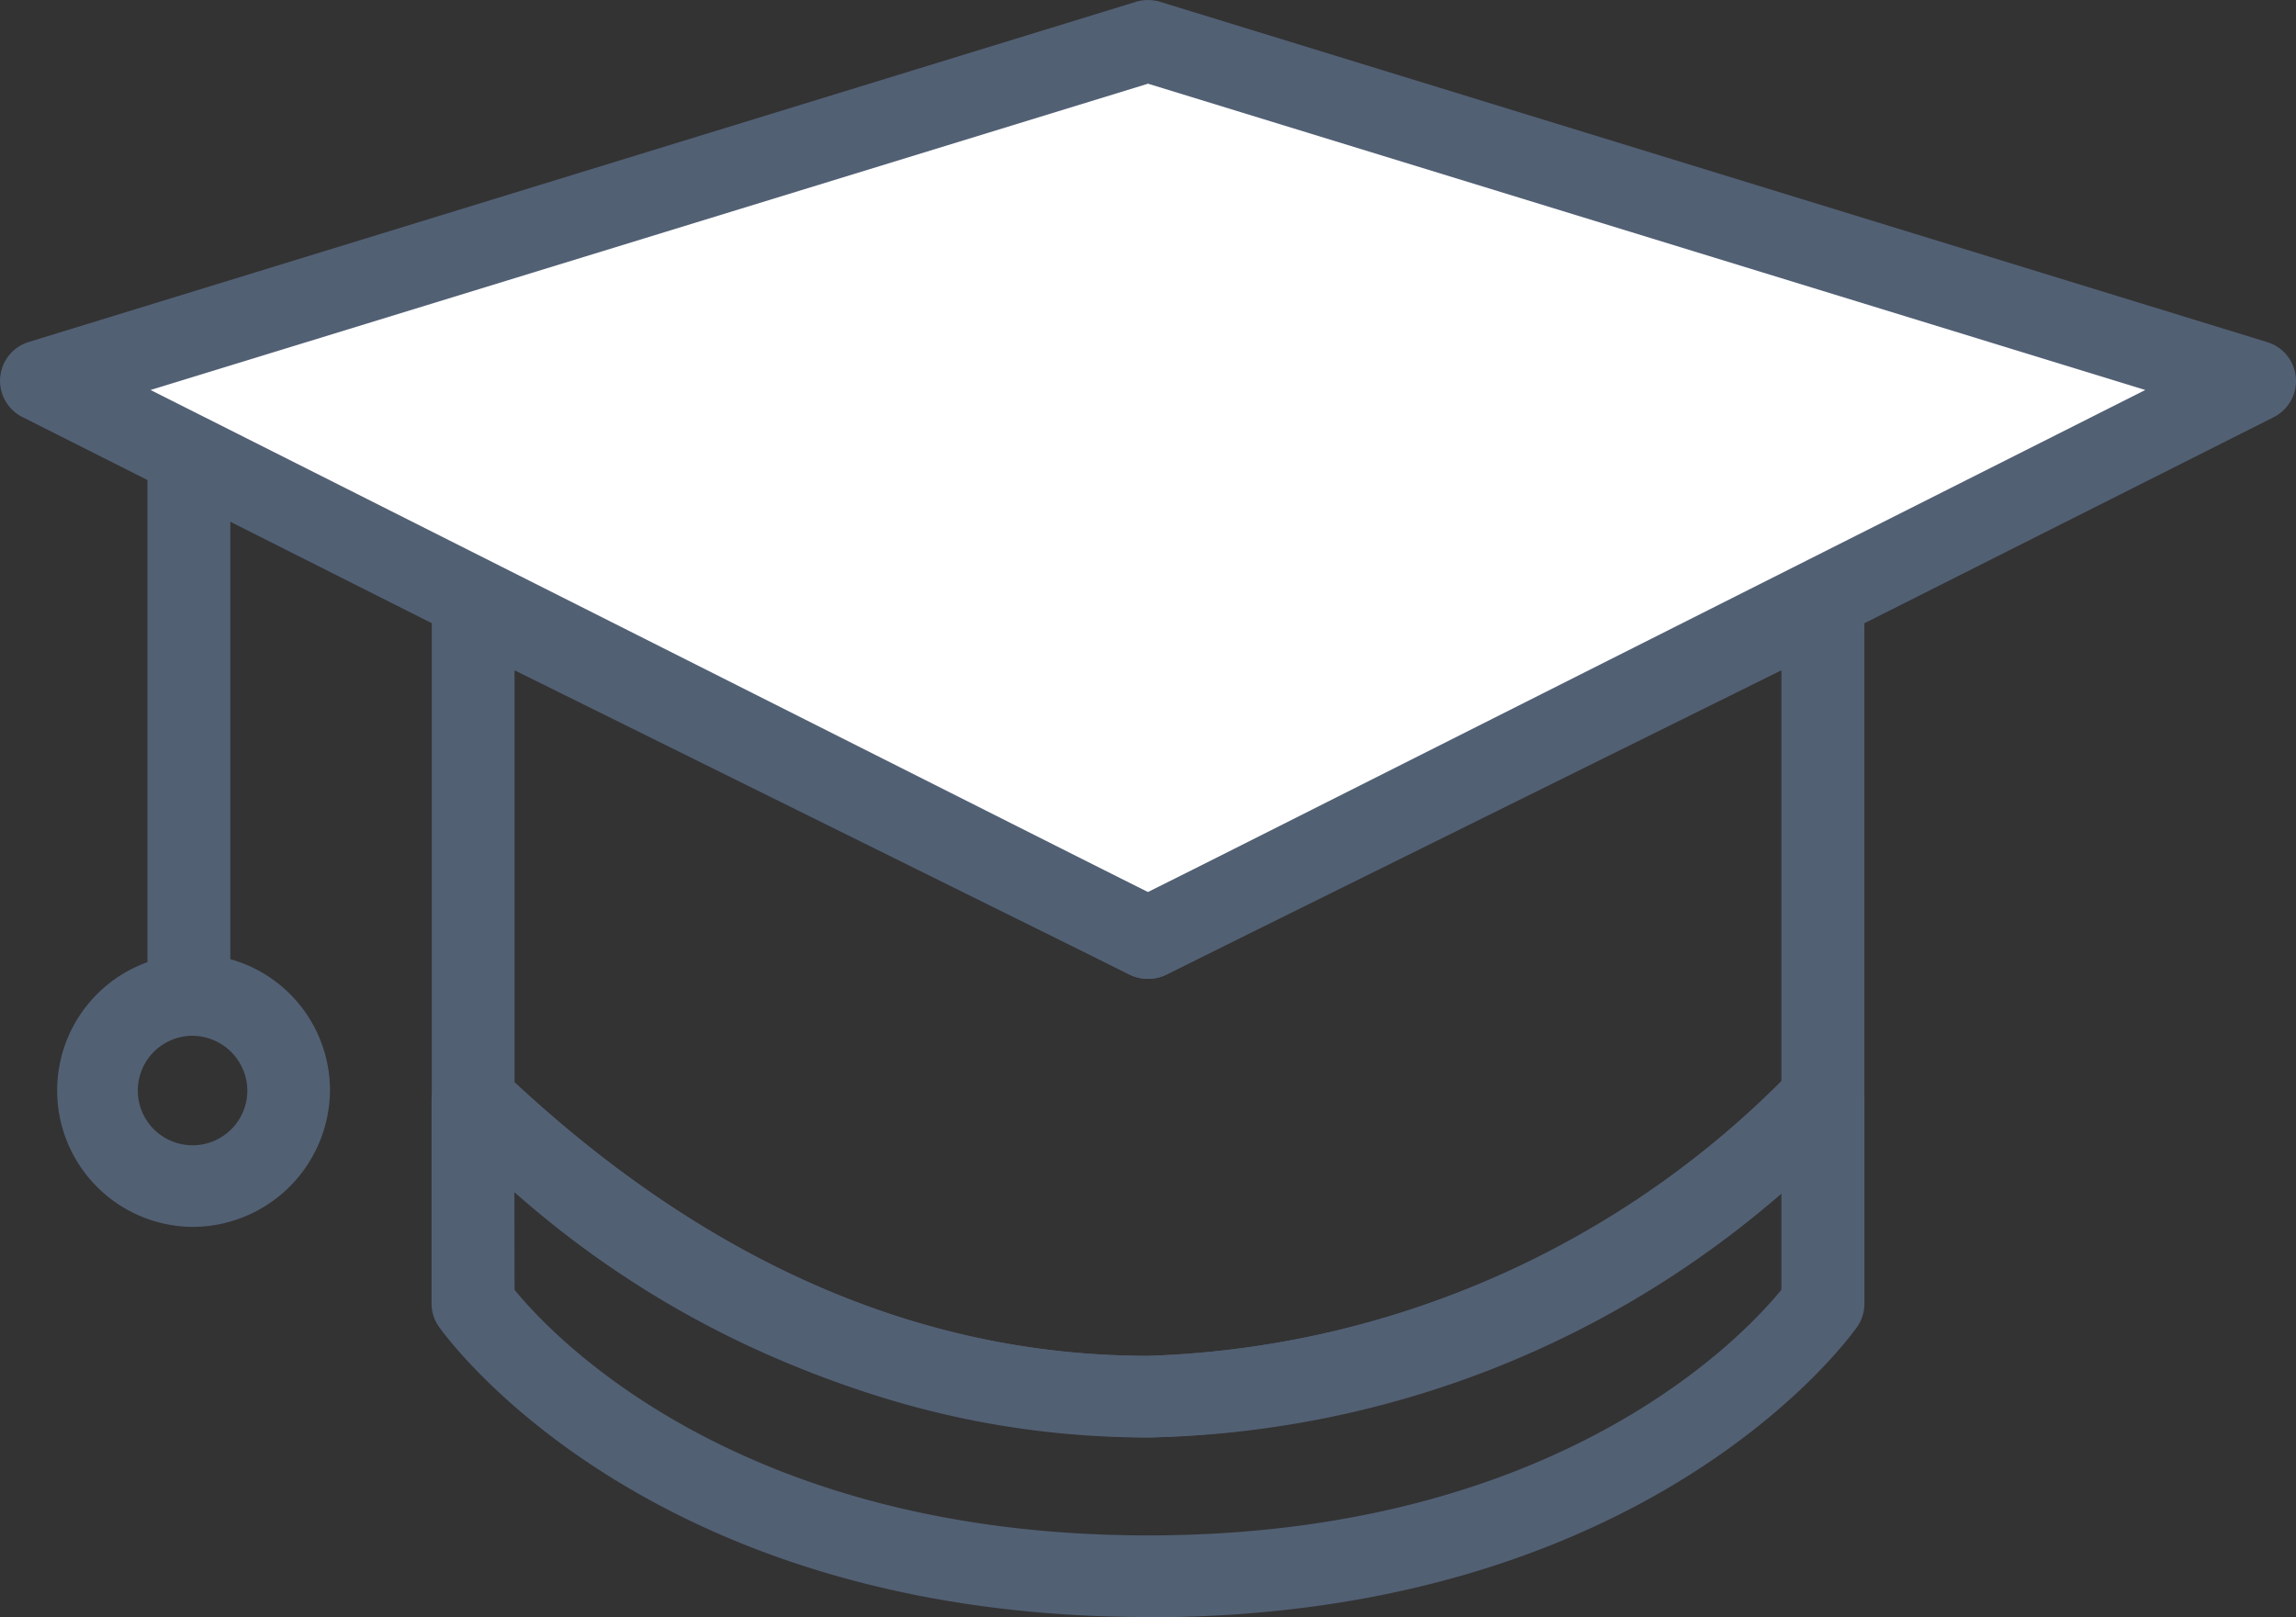 <svg xmlns="http://www.w3.org/2000/svg" xmlns:xlink="http://www.w3.org/1999/xlink" width="41.169" height="29" viewBox="0 0 41.169 29">
  <rect x="0" y="0" width="41.169" height="29" fill="#333333" stroke="none"/>
  <defs>
    <clipPath id="clip-path">
      <rect id="사각형_1784" data-name="사각형 1784" width="41.169" height="29" fill="none"/>
    </clipPath>
  </defs>
  <g id="그룹_971" data-name="그룹 971" transform="translate(-316.416 -287)">
    <g id="그룹_947" data-name="그룹 947" transform="translate(316.416 287)">
      <path id="패스_919" data-name="패스 919" d="M26.268,2.833,7.1,8.633,26.631,19.19,45.01,9.142Z" transform="translate(-5.599 -2.127)" fill="#fff"/>
      <g id="그룹_946" data-name="그룹 946">
        <g id="그룹_945" data-name="그룹 945" clip-path="url(#clip-path)">
          <path id="패스_920" data-name="패스 920" d="M20.585,17.554a.752.752,0,0,1-.338-.08L.405,7.48A.728.728,0,0,1,.522,6.13L20.364.033a.748.748,0,0,1,.442,0l19.842,6.1a.728.728,0,0,1,.117,1.35L20.923,17.474a.752.752,0,0,1-.338.08M2.7,6.993,20.585,16,38.467,6.993,20.585,1.5Z" transform="translate(0 0.001)" fill="#526074"/>
          <path id="패스_921" data-name="패스 921" d="M13.2,47a.738.738,0,0,1-.743-.732v-9.2a.743.743,0,0,1,1.486,0v9.2A.738.738,0,0,1,13.2,47" transform="translate(-9.813 -28.735)" fill="#526074"/>
          <path id="패스_922" data-name="패스 922" d="M6.968,86.716A2.446,2.446,0,1,1,9.451,84.27a2.467,2.467,0,0,1-2.482,2.446m0-3.427a.982.982,0,1,0,1,.981.99.99,0,0,0-1-.981" transform="translate(-3.534 -64.713)" fill="#526074"/>
          <path id="패스_923" data-name="패스 923" d="M49.3,100.659c-8.963,0-12.564-5-12.713-5.208a.724.724,0,0,1-.131-.416V91.389a.731.731,0,0,1,.434-.666.751.751,0,0,1,.8.113c.056.048.141.126.252.23,3.5,3.258,7.319,4.909,11.362,4.909a16.823,16.823,0,0,0,11.541-5.116.751.751,0,0,1,.821-.2.733.733,0,0,1,.482.686v3.695a.724.724,0,0,1-.131.416c-.149.213-3.75,5.208-12.713,5.208M37.944,94.79c.685.841,4.023,4.405,11.358,4.405s10.67-3.561,11.358-4.406V93.064A17.808,17.808,0,0,1,49.3,97.439a17.476,17.476,0,0,1-11.358-4.4Z" transform="translate(-28.718 -71.659)" fill="#526074"/>
          <path id="패스_924" data-name="패스 924" d="M49.3,63.98c-4.436,0-8.6-1.786-12.384-5.31-.09-.084-.158-.148-.2-.187a.727.727,0,0,1-.256-.553v-8.9a.729.729,0,0,1,.353-.623.752.752,0,0,1,.724-.031L49.3,54.2,61.07,48.379a.754.754,0,0,1,.724.031.729.729,0,0,1,.353.623v8.848a.727.727,0,0,1-.183.481A18.11,18.11,0,0,1,49.3,63.98M37.944,57.611c3.5,3.255,7.316,4.905,11.358,4.905a16.773,16.773,0,0,0,11.358-4.923V50.221L49.636,55.677a.754.754,0,0,1-.667,0L37.944,50.221Z" transform="translate(-28.718 -38.2)" fill="#526074"/>
        </g>
      </g>
    </g>
  </g>
</svg>
